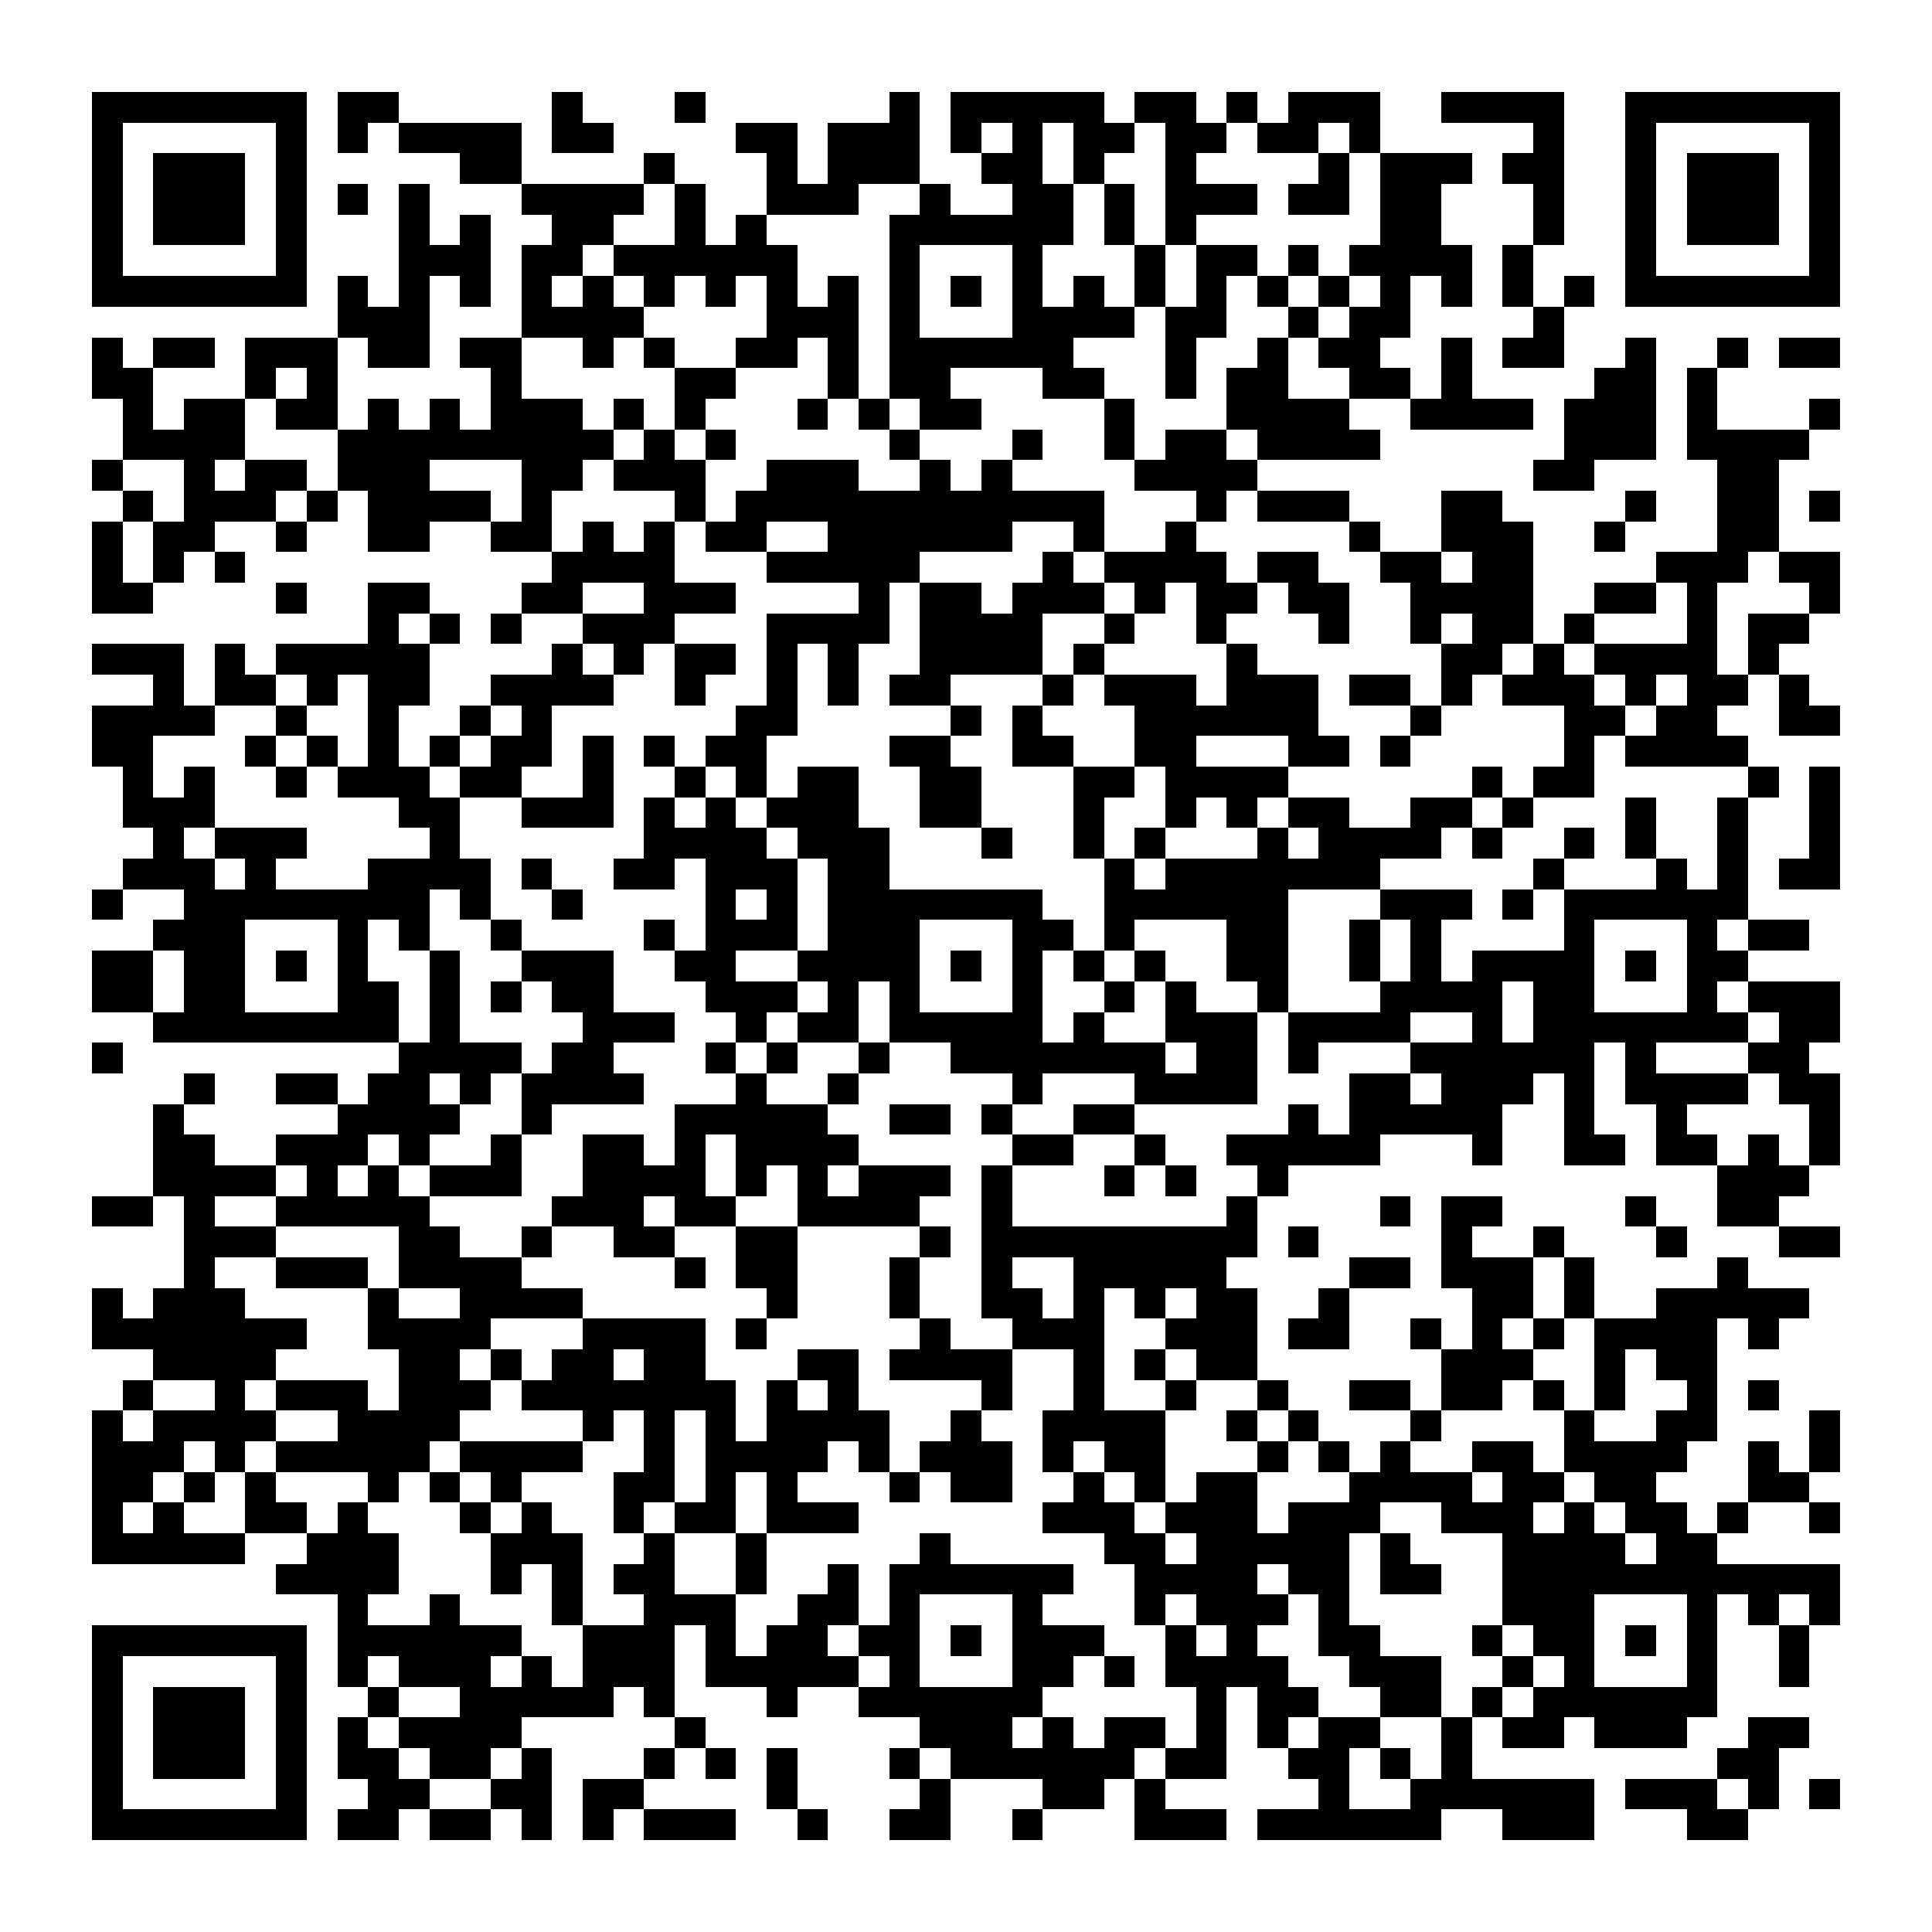 <?xml version="1.0" encoding="UTF-8"?><svg xmlns="http://www.w3.org/2000/svg" width="256" height="256" viewBox="0 0 63 63" shape-rendering="crispEdges"><rect x="0" y="0" width="63" height="63" fill="#ffffff" /><rect x="3" y="3" width="7" height="1" fill="#000000" /><rect x="11" y="3" width="2" height="1" fill="#000000" /><rect x="18" y="3" width="1" height="1" fill="#000000" /><rect x="22" y="3" width="1" height="1" fill="#000000" /><rect x="29" y="3" width="1" height="1" fill="#000000" /><rect x="31" y="3" width="5" height="1" fill="#000000" /><rect x="37" y="3" width="2" height="1" fill="#000000" /><rect x="40" y="3" width="1" height="1" fill="#000000" /><rect x="42" y="3" width="3" height="1" fill="#000000" /><rect x="47" y="3" width="4" height="1" fill="#000000" /><rect x="53" y="3" width="7" height="1" fill="#000000" /><rect x="3" y="4" width="1" height="1" fill="#000000" /><rect x="9" y="4" width="1" height="1" fill="#000000" /><rect x="11" y="4" width="1" height="1" fill="#000000" /><rect x="13" y="4" width="4" height="1" fill="#000000" /><rect x="18" y="4" width="2" height="1" fill="#000000" /><rect x="24" y="4" width="2" height="1" fill="#000000" /><rect x="27" y="4" width="3" height="1" fill="#000000" /><rect x="31" y="4" width="1" height="1" fill="#000000" /><rect x="33" y="4" width="1" height="1" fill="#000000" /><rect x="35" y="4" width="2" height="1" fill="#000000" /><rect x="38" y="4" width="2" height="1" fill="#000000" /><rect x="41" y="4" width="2" height="1" fill="#000000" /><rect x="44" y="4" width="1" height="1" fill="#000000" /><rect x="50" y="4" width="1" height="1" fill="#000000" /><rect x="53" y="4" width="1" height="1" fill="#000000" /><rect x="59" y="4" width="1" height="1" fill="#000000" /><rect x="3" y="5" width="1" height="1" fill="#000000" /><rect x="5" y="5" width="3" height="1" fill="#000000" /><rect x="9" y="5" width="1" height="1" fill="#000000" /><rect x="15" y="5" width="2" height="1" fill="#000000" /><rect x="21" y="5" width="1" height="1" fill="#000000" /><rect x="25" y="5" width="1" height="1" fill="#000000" /><rect x="27" y="5" width="3" height="1" fill="#000000" /><rect x="32" y="5" width="2" height="1" fill="#000000" /><rect x="35" y="5" width="1" height="1" fill="#000000" /><rect x="38" y="5" width="1" height="1" fill="#000000" /><rect x="43" y="5" width="1" height="1" fill="#000000" /><rect x="45" y="5" width="3" height="1" fill="#000000" /><rect x="49" y="5" width="2" height="1" fill="#000000" /><rect x="53" y="5" width="1" height="1" fill="#000000" /><rect x="55" y="5" width="3" height="1" fill="#000000" /><rect x="59" y="5" width="1" height="1" fill="#000000" /><rect x="3" y="6" width="1" height="1" fill="#000000" /><rect x="5" y="6" width="3" height="1" fill="#000000" /><rect x="9" y="6" width="1" height="1" fill="#000000" /><rect x="11" y="6" width="1" height="1" fill="#000000" /><rect x="13" y="6" width="1" height="1" fill="#000000" /><rect x="17" y="6" width="4" height="1" fill="#000000" /><rect x="22" y="6" width="1" height="1" fill="#000000" /><rect x="25" y="6" width="3" height="1" fill="#000000" /><rect x="30" y="6" width="1" height="1" fill="#000000" /><rect x="33" y="6" width="2" height="1" fill="#000000" /><rect x="36" y="6" width="1" height="1" fill="#000000" /><rect x="38" y="6" width="3" height="1" fill="#000000" /><rect x="42" y="6" width="2" height="1" fill="#000000" /><rect x="45" y="6" width="2" height="1" fill="#000000" /><rect x="50" y="6" width="1" height="1" fill="#000000" /><rect x="53" y="6" width="1" height="1" fill="#000000" /><rect x="55" y="6" width="3" height="1" fill="#000000" /><rect x="59" y="6" width="1" height="1" fill="#000000" /><rect x="3" y="7" width="1" height="1" fill="#000000" /><rect x="5" y="7" width="3" height="1" fill="#000000" /><rect x="9" y="7" width="1" height="1" fill="#000000" /><rect x="13" y="7" width="1" height="1" fill="#000000" /><rect x="15" y="7" width="1" height="1" fill="#000000" /><rect x="18" y="7" width="2" height="1" fill="#000000" /><rect x="22" y="7" width="1" height="1" fill="#000000" /><rect x="24" y="7" width="1" height="1" fill="#000000" /><rect x="29" y="7" width="6" height="1" fill="#000000" /><rect x="36" y="7" width="1" height="1" fill="#000000" /><rect x="38" y="7" width="1" height="1" fill="#000000" /><rect x="45" y="7" width="2" height="1" fill="#000000" /><rect x="50" y="7" width="1" height="1" fill="#000000" /><rect x="53" y="7" width="1" height="1" fill="#000000" /><rect x="55" y="7" width="3" height="1" fill="#000000" /><rect x="59" y="7" width="1" height="1" fill="#000000" /><rect x="3" y="8" width="1" height="1" fill="#000000" /><rect x="9" y="8" width="1" height="1" fill="#000000" /><rect x="13" y="8" width="3" height="1" fill="#000000" /><rect x="17" y="8" width="2" height="1" fill="#000000" /><rect x="20" y="8" width="6" height="1" fill="#000000" /><rect x="29" y="8" width="1" height="1" fill="#000000" /><rect x="33" y="8" width="1" height="1" fill="#000000" /><rect x="37" y="8" width="1" height="1" fill="#000000" /><rect x="39" y="8" width="2" height="1" fill="#000000" /><rect x="42" y="8" width="1" height="1" fill="#000000" /><rect x="44" y="8" width="4" height="1" fill="#000000" /><rect x="49" y="8" width="1" height="1" fill="#000000" /><rect x="53" y="8" width="1" height="1" fill="#000000" /><rect x="59" y="8" width="1" height="1" fill="#000000" /><rect x="3" y="9" width="7" height="1" fill="#000000" /><rect x="11" y="9" width="1" height="1" fill="#000000" /><rect x="13" y="9" width="1" height="1" fill="#000000" /><rect x="15" y="9" width="1" height="1" fill="#000000" /><rect x="17" y="9" width="1" height="1" fill="#000000" /><rect x="19" y="9" width="1" height="1" fill="#000000" /><rect x="21" y="9" width="1" height="1" fill="#000000" /><rect x="23" y="9" width="1" height="1" fill="#000000" /><rect x="25" y="9" width="1" height="1" fill="#000000" /><rect x="27" y="9" width="1" height="1" fill="#000000" /><rect x="29" y="9" width="1" height="1" fill="#000000" /><rect x="31" y="9" width="1" height="1" fill="#000000" /><rect x="33" y="9" width="1" height="1" fill="#000000" /><rect x="35" y="9" width="1" height="1" fill="#000000" /><rect x="37" y="9" width="1" height="1" fill="#000000" /><rect x="39" y="9" width="1" height="1" fill="#000000" /><rect x="41" y="9" width="1" height="1" fill="#000000" /><rect x="43" y="9" width="1" height="1" fill="#000000" /><rect x="45" y="9" width="1" height="1" fill="#000000" /><rect x="47" y="9" width="1" height="1" fill="#000000" /><rect x="49" y="9" width="1" height="1" fill="#000000" /><rect x="51" y="9" width="1" height="1" fill="#000000" /><rect x="53" y="9" width="7" height="1" fill="#000000" /><rect x="11" y="10" width="3" height="1" fill="#000000" /><rect x="17" y="10" width="4" height="1" fill="#000000" /><rect x="25" y="10" width="3" height="1" fill="#000000" /><rect x="29" y="10" width="1" height="1" fill="#000000" /><rect x="33" y="10" width="4" height="1" fill="#000000" /><rect x="38" y="10" width="2" height="1" fill="#000000" /><rect x="42" y="10" width="1" height="1" fill="#000000" /><rect x="44" y="10" width="2" height="1" fill="#000000" /><rect x="50" y="10" width="1" height="1" fill="#000000" /><rect x="3" y="11" width="1" height="1" fill="#000000" /><rect x="5" y="11" width="2" height="1" fill="#000000" /><rect x="8" y="11" width="3" height="1" fill="#000000" /><rect x="12" y="11" width="2" height="1" fill="#000000" /><rect x="15" y="11" width="2" height="1" fill="#000000" /><rect x="19" y="11" width="1" height="1" fill="#000000" /><rect x="21" y="11" width="1" height="1" fill="#000000" /><rect x="24" y="11" width="2" height="1" fill="#000000" /><rect x="27" y="11" width="1" height="1" fill="#000000" /><rect x="29" y="11" width="6" height="1" fill="#000000" /><rect x="38" y="11" width="1" height="1" fill="#000000" /><rect x="41" y="11" width="1" height="1" fill="#000000" /><rect x="43" y="11" width="2" height="1" fill="#000000" /><rect x="47" y="11" width="1" height="1" fill="#000000" /><rect x="49" y="11" width="2" height="1" fill="#000000" /><rect x="53" y="11" width="1" height="1" fill="#000000" /><rect x="56" y="11" width="1" height="1" fill="#000000" /><rect x="58" y="11" width="2" height="1" fill="#000000" /><rect x="3" y="12" width="2" height="1" fill="#000000" /><rect x="8" y="12" width="1" height="1" fill="#000000" /><rect x="10" y="12" width="1" height="1" fill="#000000" /><rect x="16" y="12" width="1" height="1" fill="#000000" /><rect x="22" y="12" width="2" height="1" fill="#000000" /><rect x="27" y="12" width="1" height="1" fill="#000000" /><rect x="29" y="12" width="2" height="1" fill="#000000" /><rect x="34" y="12" width="2" height="1" fill="#000000" /><rect x="38" y="12" width="1" height="1" fill="#000000" /><rect x="40" y="12" width="2" height="1" fill="#000000" /><rect x="44" y="12" width="2" height="1" fill="#000000" /><rect x="47" y="12" width="1" height="1" fill="#000000" /><rect x="52" y="12" width="2" height="1" fill="#000000" /><rect x="55" y="12" width="1" height="1" fill="#000000" /><rect x="4" y="13" width="1" height="1" fill="#000000" /><rect x="6" y="13" width="2" height="1" fill="#000000" /><rect x="9" y="13" width="2" height="1" fill="#000000" /><rect x="12" y="13" width="1" height="1" fill="#000000" /><rect x="14" y="13" width="1" height="1" fill="#000000" /><rect x="16" y="13" width="3" height="1" fill="#000000" /><rect x="20" y="13" width="1" height="1" fill="#000000" /><rect x="22" y="13" width="1" height="1" fill="#000000" /><rect x="26" y="13" width="1" height="1" fill="#000000" /><rect x="28" y="13" width="1" height="1" fill="#000000" /><rect x="30" y="13" width="2" height="1" fill="#000000" /><rect x="36" y="13" width="1" height="1" fill="#000000" /><rect x="40" y="13" width="4" height="1" fill="#000000" /><rect x="46" y="13" width="4" height="1" fill="#000000" /><rect x="51" y="13" width="3" height="1" fill="#000000" /><rect x="55" y="13" width="1" height="1" fill="#000000" /><rect x="59" y="13" width="1" height="1" fill="#000000" /><rect x="4" y="14" width="4" height="1" fill="#000000" /><rect x="11" y="14" width="9" height="1" fill="#000000" /><rect x="21" y="14" width="1" height="1" fill="#000000" /><rect x="23" y="14" width="1" height="1" fill="#000000" /><rect x="29" y="14" width="1" height="1" fill="#000000" /><rect x="33" y="14" width="1" height="1" fill="#000000" /><rect x="36" y="14" width="1" height="1" fill="#000000" /><rect x="38" y="14" width="2" height="1" fill="#000000" /><rect x="41" y="14" width="4" height="1" fill="#000000" /><rect x="51" y="14" width="3" height="1" fill="#000000" /><rect x="55" y="14" width="4" height="1" fill="#000000" /><rect x="3" y="15" width="1" height="1" fill="#000000" /><rect x="6" y="15" width="1" height="1" fill="#000000" /><rect x="8" y="15" width="2" height="1" fill="#000000" /><rect x="11" y="15" width="3" height="1" fill="#000000" /><rect x="17" y="15" width="2" height="1" fill="#000000" /><rect x="20" y="15" width="3" height="1" fill="#000000" /><rect x="25" y="15" width="3" height="1" fill="#000000" /><rect x="30" y="15" width="1" height="1" fill="#000000" /><rect x="32" y="15" width="1" height="1" fill="#000000" /><rect x="37" y="15" width="4" height="1" fill="#000000" /><rect x="50" y="15" width="2" height="1" fill="#000000" /><rect x="56" y="15" width="2" height="1" fill="#000000" /><rect x="4" y="16" width="1" height="1" fill="#000000" /><rect x="6" y="16" width="3" height="1" fill="#000000" /><rect x="10" y="16" width="1" height="1" fill="#000000" /><rect x="12" y="16" width="4" height="1" fill="#000000" /><rect x="17" y="16" width="1" height="1" fill="#000000" /><rect x="22" y="16" width="1" height="1" fill="#000000" /><rect x="24" y="16" width="12" height="1" fill="#000000" /><rect x="39" y="16" width="1" height="1" fill="#000000" /><rect x="41" y="16" width="3" height="1" fill="#000000" /><rect x="47" y="16" width="2" height="1" fill="#000000" /><rect x="53" y="16" width="1" height="1" fill="#000000" /><rect x="56" y="16" width="2" height="1" fill="#000000" /><rect x="59" y="16" width="1" height="1" fill="#000000" /><rect x="3" y="17" width="1" height="1" fill="#000000" /><rect x="5" y="17" width="2" height="1" fill="#000000" /><rect x="9" y="17" width="1" height="1" fill="#000000" /><rect x="12" y="17" width="2" height="1" fill="#000000" /><rect x="16" y="17" width="2" height="1" fill="#000000" /><rect x="19" y="17" width="1" height="1" fill="#000000" /><rect x="21" y="17" width="1" height="1" fill="#000000" /><rect x="23" y="17" width="2" height="1" fill="#000000" /><rect x="27" y="17" width="6" height="1" fill="#000000" /><rect x="35" y="17" width="1" height="1" fill="#000000" /><rect x="38" y="17" width="1" height="1" fill="#000000" /><rect x="44" y="17" width="1" height="1" fill="#000000" /><rect x="47" y="17" width="3" height="1" fill="#000000" /><rect x="52" y="17" width="1" height="1" fill="#000000" /><rect x="56" y="17" width="2" height="1" fill="#000000" /><rect x="3" y="18" width="1" height="1" fill="#000000" /><rect x="5" y="18" width="1" height="1" fill="#000000" /><rect x="7" y="18" width="1" height="1" fill="#000000" /><rect x="18" y="18" width="4" height="1" fill="#000000" /><rect x="25" y="18" width="5" height="1" fill="#000000" /><rect x="34" y="18" width="1" height="1" fill="#000000" /><rect x="36" y="18" width="4" height="1" fill="#000000" /><rect x="41" y="18" width="2" height="1" fill="#000000" /><rect x="45" y="18" width="2" height="1" fill="#000000" /><rect x="48" y="18" width="2" height="1" fill="#000000" /><rect x="54" y="18" width="3" height="1" fill="#000000" /><rect x="58" y="18" width="2" height="1" fill="#000000" /><rect x="3" y="19" width="2" height="1" fill="#000000" /><rect x="9" y="19" width="1" height="1" fill="#000000" /><rect x="12" y="19" width="2" height="1" fill="#000000" /><rect x="17" y="19" width="2" height="1" fill="#000000" /><rect x="21" y="19" width="3" height="1" fill="#000000" /><rect x="28" y="19" width="1" height="1" fill="#000000" /><rect x="30" y="19" width="2" height="1" fill="#000000" /><rect x="33" y="19" width="3" height="1" fill="#000000" /><rect x="37" y="19" width="1" height="1" fill="#000000" /><rect x="39" y="19" width="2" height="1" fill="#000000" /><rect x="42" y="19" width="2" height="1" fill="#000000" /><rect x="46" y="19" width="4" height="1" fill="#000000" /><rect x="52" y="19" width="2" height="1" fill="#000000" /><rect x="55" y="19" width="1" height="1" fill="#000000" /><rect x="59" y="19" width="1" height="1" fill="#000000" /><rect x="12" y="20" width="1" height="1" fill="#000000" /><rect x="14" y="20" width="1" height="1" fill="#000000" /><rect x="16" y="20" width="1" height="1" fill="#000000" /><rect x="19" y="20" width="3" height="1" fill="#000000" /><rect x="25" y="20" width="4" height="1" fill="#000000" /><rect x="30" y="20" width="4" height="1" fill="#000000" /><rect x="36" y="20" width="1" height="1" fill="#000000" /><rect x="39" y="20" width="1" height="1" fill="#000000" /><rect x="43" y="20" width="1" height="1" fill="#000000" /><rect x="46" y="20" width="1" height="1" fill="#000000" /><rect x="48" y="20" width="2" height="1" fill="#000000" /><rect x="51" y="20" width="1" height="1" fill="#000000" /><rect x="55" y="20" width="1" height="1" fill="#000000" /><rect x="57" y="20" width="2" height="1" fill="#000000" /><rect x="3" y="21" width="3" height="1" fill="#000000" /><rect x="7" y="21" width="1" height="1" fill="#000000" /><rect x="9" y="21" width="5" height="1" fill="#000000" /><rect x="18" y="21" width="1" height="1" fill="#000000" /><rect x="20" y="21" width="1" height="1" fill="#000000" /><rect x="22" y="21" width="2" height="1" fill="#000000" /><rect x="25" y="21" width="1" height="1" fill="#000000" /><rect x="27" y="21" width="1" height="1" fill="#000000" /><rect x="30" y="21" width="4" height="1" fill="#000000" /><rect x="35" y="21" width="1" height="1" fill="#000000" /><rect x="40" y="21" width="1" height="1" fill="#000000" /><rect x="47" y="21" width="2" height="1" fill="#000000" /><rect x="50" y="21" width="1" height="1" fill="#000000" /><rect x="52" y="21" width="4" height="1" fill="#000000" /><rect x="57" y="21" width="1" height="1" fill="#000000" /><rect x="5" y="22" width="1" height="1" fill="#000000" /><rect x="7" y="22" width="2" height="1" fill="#000000" /><rect x="10" y="22" width="1" height="1" fill="#000000" /><rect x="12" y="22" width="2" height="1" fill="#000000" /><rect x="16" y="22" width="4" height="1" fill="#000000" /><rect x="22" y="22" width="1" height="1" fill="#000000" /><rect x="25" y="22" width="1" height="1" fill="#000000" /><rect x="27" y="22" width="1" height="1" fill="#000000" /><rect x="29" y="22" width="2" height="1" fill="#000000" /><rect x="34" y="22" width="1" height="1" fill="#000000" /><rect x="36" y="22" width="3" height="1" fill="#000000" /><rect x="40" y="22" width="3" height="1" fill="#000000" /><rect x="44" y="22" width="2" height="1" fill="#000000" /><rect x="47" y="22" width="1" height="1" fill="#000000" /><rect x="49" y="22" width="3" height="1" fill="#000000" /><rect x="53" y="22" width="1" height="1" fill="#000000" /><rect x="55" y="22" width="2" height="1" fill="#000000" /><rect x="58" y="22" width="1" height="1" fill="#000000" /><rect x="3" y="23" width="4" height="1" fill="#000000" /><rect x="9" y="23" width="1" height="1" fill="#000000" /><rect x="12" y="23" width="1" height="1" fill="#000000" /><rect x="15" y="23" width="1" height="1" fill="#000000" /><rect x="17" y="23" width="1" height="1" fill="#000000" /><rect x="24" y="23" width="2" height="1" fill="#000000" /><rect x="31" y="23" width="1" height="1" fill="#000000" /><rect x="33" y="23" width="1" height="1" fill="#000000" /><rect x="37" y="23" width="6" height="1" fill="#000000" /><rect x="46" y="23" width="1" height="1" fill="#000000" /><rect x="51" y="23" width="2" height="1" fill="#000000" /><rect x="54" y="23" width="2" height="1" fill="#000000" /><rect x="58" y="23" width="2" height="1" fill="#000000" /><rect x="3" y="24" width="2" height="1" fill="#000000" /><rect x="8" y="24" width="1" height="1" fill="#000000" /><rect x="10" y="24" width="1" height="1" fill="#000000" /><rect x="12" y="24" width="1" height="1" fill="#000000" /><rect x="14" y="24" width="1" height="1" fill="#000000" /><rect x="16" y="24" width="2" height="1" fill="#000000" /><rect x="19" y="24" width="1" height="1" fill="#000000" /><rect x="21" y="24" width="1" height="1" fill="#000000" /><rect x="23" y="24" width="2" height="1" fill="#000000" /><rect x="29" y="24" width="2" height="1" fill="#000000" /><rect x="33" y="24" width="2" height="1" fill="#000000" /><rect x="37" y="24" width="2" height="1" fill="#000000" /><rect x="42" y="24" width="2" height="1" fill="#000000" /><rect x="45" y="24" width="1" height="1" fill="#000000" /><rect x="51" y="24" width="1" height="1" fill="#000000" /><rect x="53" y="24" width="4" height="1" fill="#000000" /><rect x="4" y="25" width="1" height="1" fill="#000000" /><rect x="6" y="25" width="1" height="1" fill="#000000" /><rect x="9" y="25" width="1" height="1" fill="#000000" /><rect x="11" y="25" width="3" height="1" fill="#000000" /><rect x="15" y="25" width="2" height="1" fill="#000000" /><rect x="19" y="25" width="1" height="1" fill="#000000" /><rect x="22" y="25" width="1" height="1" fill="#000000" /><rect x="24" y="25" width="1" height="1" fill="#000000" /><rect x="26" y="25" width="2" height="1" fill="#000000" /><rect x="30" y="25" width="2" height="1" fill="#000000" /><rect x="35" y="25" width="2" height="1" fill="#000000" /><rect x="38" y="25" width="4" height="1" fill="#000000" /><rect x="48" y="25" width="1" height="1" fill="#000000" /><rect x="50" y="25" width="2" height="1" fill="#000000" /><rect x="57" y="25" width="1" height="1" fill="#000000" /><rect x="59" y="25" width="1" height="1" fill="#000000" /><rect x="4" y="26" width="3" height="1" fill="#000000" /><rect x="13" y="26" width="2" height="1" fill="#000000" /><rect x="17" y="26" width="3" height="1" fill="#000000" /><rect x="21" y="26" width="1" height="1" fill="#000000" /><rect x="23" y="26" width="1" height="1" fill="#000000" /><rect x="25" y="26" width="3" height="1" fill="#000000" /><rect x="30" y="26" width="2" height="1" fill="#000000" /><rect x="35" y="26" width="1" height="1" fill="#000000" /><rect x="38" y="26" width="1" height="1" fill="#000000" /><rect x="40" y="26" width="1" height="1" fill="#000000" /><rect x="42" y="26" width="2" height="1" fill="#000000" /><rect x="46" y="26" width="2" height="1" fill="#000000" /><rect x="49" y="26" width="1" height="1" fill="#000000" /><rect x="53" y="26" width="1" height="1" fill="#000000" /><rect x="56" y="26" width="1" height="1" fill="#000000" /><rect x="59" y="26" width="1" height="1" fill="#000000" /><rect x="5" y="27" width="1" height="1" fill="#000000" /><rect x="7" y="27" width="3" height="1" fill="#000000" /><rect x="14" y="27" width="1" height="1" fill="#000000" /><rect x="21" y="27" width="4" height="1" fill="#000000" /><rect x="26" y="27" width="3" height="1" fill="#000000" /><rect x="32" y="27" width="1" height="1" fill="#000000" /><rect x="35" y="27" width="1" height="1" fill="#000000" /><rect x="37" y="27" width="1" height="1" fill="#000000" /><rect x="41" y="27" width="1" height="1" fill="#000000" /><rect x="43" y="27" width="4" height="1" fill="#000000" /><rect x="48" y="27" width="1" height="1" fill="#000000" /><rect x="51" y="27" width="1" height="1" fill="#000000" /><rect x="53" y="27" width="1" height="1" fill="#000000" /><rect x="56" y="27" width="1" height="1" fill="#000000" /><rect x="59" y="27" width="1" height="1" fill="#000000" /><rect x="4" y="28" width="3" height="1" fill="#000000" /><rect x="8" y="28" width="1" height="1" fill="#000000" /><rect x="12" y="28" width="4" height="1" fill="#000000" /><rect x="17" y="28" width="1" height="1" fill="#000000" /><rect x="20" y="28" width="2" height="1" fill="#000000" /><rect x="23" y="28" width="3" height="1" fill="#000000" /><rect x="27" y="28" width="2" height="1" fill="#000000" /><rect x="36" y="28" width="1" height="1" fill="#000000" /><rect x="38" y="28" width="7" height="1" fill="#000000" /><rect x="50" y="28" width="1" height="1" fill="#000000" /><rect x="54" y="28" width="1" height="1" fill="#000000" /><rect x="56" y="28" width="1" height="1" fill="#000000" /><rect x="58" y="28" width="2" height="1" fill="#000000" /><rect x="3" y="29" width="1" height="1" fill="#000000" /><rect x="6" y="29" width="8" height="1" fill="#000000" /><rect x="15" y="29" width="1" height="1" fill="#000000" /><rect x="18" y="29" width="1" height="1" fill="#000000" /><rect x="23" y="29" width="1" height="1" fill="#000000" /><rect x="25" y="29" width="1" height="1" fill="#000000" /><rect x="27" y="29" width="7" height="1" fill="#000000" /><rect x="36" y="29" width="6" height="1" fill="#000000" /><rect x="45" y="29" width="3" height="1" fill="#000000" /><rect x="49" y="29" width="1" height="1" fill="#000000" /><rect x="51" y="29" width="6" height="1" fill="#000000" /><rect x="5" y="30" width="3" height="1" fill="#000000" /><rect x="11" y="30" width="1" height="1" fill="#000000" /><rect x="13" y="30" width="1" height="1" fill="#000000" /><rect x="16" y="30" width="1" height="1" fill="#000000" /><rect x="21" y="30" width="1" height="1" fill="#000000" /><rect x="23" y="30" width="3" height="1" fill="#000000" /><rect x="27" y="30" width="3" height="1" fill="#000000" /><rect x="33" y="30" width="2" height="1" fill="#000000" /><rect x="36" y="30" width="1" height="1" fill="#000000" /><rect x="40" y="30" width="2" height="1" fill="#000000" /><rect x="44" y="30" width="1" height="1" fill="#000000" /><rect x="46" y="30" width="1" height="1" fill="#000000" /><rect x="51" y="30" width="1" height="1" fill="#000000" /><rect x="55" y="30" width="1" height="1" fill="#000000" /><rect x="57" y="30" width="2" height="1" fill="#000000" /><rect x="3" y="31" width="2" height="1" fill="#000000" /><rect x="6" y="31" width="2" height="1" fill="#000000" /><rect x="9" y="31" width="1" height="1" fill="#000000" /><rect x="11" y="31" width="1" height="1" fill="#000000" /><rect x="14" y="31" width="1" height="1" fill="#000000" /><rect x="17" y="31" width="3" height="1" fill="#000000" /><rect x="22" y="31" width="2" height="1" fill="#000000" /><rect x="26" y="31" width="4" height="1" fill="#000000" /><rect x="31" y="31" width="1" height="1" fill="#000000" /><rect x="33" y="31" width="1" height="1" fill="#000000" /><rect x="35" y="31" width="1" height="1" fill="#000000" /><rect x="37" y="31" width="1" height="1" fill="#000000" /><rect x="40" y="31" width="2" height="1" fill="#000000" /><rect x="44" y="31" width="1" height="1" fill="#000000" /><rect x="46" y="31" width="1" height="1" fill="#000000" /><rect x="48" y="31" width="4" height="1" fill="#000000" /><rect x="53" y="31" width="1" height="1" fill="#000000" /><rect x="55" y="31" width="2" height="1" fill="#000000" /><rect x="3" y="32" width="2" height="1" fill="#000000" /><rect x="6" y="32" width="2" height="1" fill="#000000" /><rect x="11" y="32" width="2" height="1" fill="#000000" /><rect x="14" y="32" width="1" height="1" fill="#000000" /><rect x="16" y="32" width="1" height="1" fill="#000000" /><rect x="18" y="32" width="2" height="1" fill="#000000" /><rect x="23" y="32" width="3" height="1" fill="#000000" /><rect x="27" y="32" width="1" height="1" fill="#000000" /><rect x="29" y="32" width="1" height="1" fill="#000000" /><rect x="33" y="32" width="1" height="1" fill="#000000" /><rect x="36" y="32" width="1" height="1" fill="#000000" /><rect x="38" y="32" width="1" height="1" fill="#000000" /><rect x="41" y="32" width="1" height="1" fill="#000000" /><rect x="45" y="32" width="4" height="1" fill="#000000" /><rect x="50" y="32" width="2" height="1" fill="#000000" /><rect x="55" y="32" width="1" height="1" fill="#000000" /><rect x="57" y="32" width="3" height="1" fill="#000000" /><rect x="5" y="33" width="8" height="1" fill="#000000" /><rect x="14" y="33" width="1" height="1" fill="#000000" /><rect x="19" y="33" width="3" height="1" fill="#000000" /><rect x="24" y="33" width="1" height="1" fill="#000000" /><rect x="26" y="33" width="2" height="1" fill="#000000" /><rect x="29" y="33" width="5" height="1" fill="#000000" /><rect x="35" y="33" width="1" height="1" fill="#000000" /><rect x="38" y="33" width="3" height="1" fill="#000000" /><rect x="42" y="33" width="4" height="1" fill="#000000" /><rect x="48" y="33" width="1" height="1" fill="#000000" /><rect x="50" y="33" width="7" height="1" fill="#000000" /><rect x="58" y="33" width="2" height="1" fill="#000000" /><rect x="3" y="34" width="1" height="1" fill="#000000" /><rect x="13" y="34" width="4" height="1" fill="#000000" /><rect x="18" y="34" width="2" height="1" fill="#000000" /><rect x="23" y="34" width="1" height="1" fill="#000000" /><rect x="25" y="34" width="1" height="1" fill="#000000" /><rect x="28" y="34" width="1" height="1" fill="#000000" /><rect x="31" y="34" width="7" height="1" fill="#000000" /><rect x="39" y="34" width="2" height="1" fill="#000000" /><rect x="42" y="34" width="1" height="1" fill="#000000" /><rect x="46" y="34" width="6" height="1" fill="#000000" /><rect x="53" y="34" width="1" height="1" fill="#000000" /><rect x="57" y="34" width="2" height="1" fill="#000000" /><rect x="6" y="35" width="1" height="1" fill="#000000" /><rect x="9" y="35" width="2" height="1" fill="#000000" /><rect x="12" y="35" width="2" height="1" fill="#000000" /><rect x="15" y="35" width="1" height="1" fill="#000000" /><rect x="17" y="35" width="4" height="1" fill="#000000" /><rect x="24" y="35" width="1" height="1" fill="#000000" /><rect x="27" y="35" width="1" height="1" fill="#000000" /><rect x="33" y="35" width="1" height="1" fill="#000000" /><rect x="37" y="35" width="4" height="1" fill="#000000" /><rect x="44" y="35" width="2" height="1" fill="#000000" /><rect x="47" y="35" width="3" height="1" fill="#000000" /><rect x="51" y="35" width="1" height="1" fill="#000000" /><rect x="53" y="35" width="4" height="1" fill="#000000" /><rect x="58" y="35" width="2" height="1" fill="#000000" /><rect x="5" y="36" width="1" height="1" fill="#000000" /><rect x="11" y="36" width="4" height="1" fill="#000000" /><rect x="17" y="36" width="1" height="1" fill="#000000" /><rect x="22" y="36" width="5" height="1" fill="#000000" /><rect x="29" y="36" width="2" height="1" fill="#000000" /><rect x="32" y="36" width="1" height="1" fill="#000000" /><rect x="35" y="36" width="2" height="1" fill="#000000" /><rect x="42" y="36" width="1" height="1" fill="#000000" /><rect x="44" y="36" width="5" height="1" fill="#000000" /><rect x="51" y="36" width="1" height="1" fill="#000000" /><rect x="54" y="36" width="1" height="1" fill="#000000" /><rect x="59" y="36" width="1" height="1" fill="#000000" /><rect x="5" y="37" width="2" height="1" fill="#000000" /><rect x="9" y="37" width="3" height="1" fill="#000000" /><rect x="13" y="37" width="1" height="1" fill="#000000" /><rect x="16" y="37" width="1" height="1" fill="#000000" /><rect x="19" y="37" width="2" height="1" fill="#000000" /><rect x="22" y="37" width="1" height="1" fill="#000000" /><rect x="24" y="37" width="4" height="1" fill="#000000" /><rect x="33" y="37" width="2" height="1" fill="#000000" /><rect x="37" y="37" width="1" height="1" fill="#000000" /><rect x="40" y="37" width="5" height="1" fill="#000000" /><rect x="48" y="37" width="1" height="1" fill="#000000" /><rect x="51" y="37" width="2" height="1" fill="#000000" /><rect x="54" y="37" width="2" height="1" fill="#000000" /><rect x="57" y="37" width="1" height="1" fill="#000000" /><rect x="59" y="37" width="1" height="1" fill="#000000" /><rect x="5" y="38" width="4" height="1" fill="#000000" /><rect x="10" y="38" width="1" height="1" fill="#000000" /><rect x="12" y="38" width="1" height="1" fill="#000000" /><rect x="14" y="38" width="3" height="1" fill="#000000" /><rect x="19" y="38" width="4" height="1" fill="#000000" /><rect x="24" y="38" width="1" height="1" fill="#000000" /><rect x="26" y="38" width="1" height="1" fill="#000000" /><rect x="28" y="38" width="3" height="1" fill="#000000" /><rect x="32" y="38" width="1" height="1" fill="#000000" /><rect x="36" y="38" width="1" height="1" fill="#000000" /><rect x="38" y="38" width="1" height="1" fill="#000000" /><rect x="41" y="38" width="1" height="1" fill="#000000" /><rect x="56" y="38" width="3" height="1" fill="#000000" /><rect x="3" y="39" width="2" height="1" fill="#000000" /><rect x="6" y="39" width="1" height="1" fill="#000000" /><rect x="9" y="39" width="5" height="1" fill="#000000" /><rect x="18" y="39" width="3" height="1" fill="#000000" /><rect x="22" y="39" width="2" height="1" fill="#000000" /><rect x="26" y="39" width="4" height="1" fill="#000000" /><rect x="32" y="39" width="1" height="1" fill="#000000" /><rect x="40" y="39" width="1" height="1" fill="#000000" /><rect x="45" y="39" width="1" height="1" fill="#000000" /><rect x="47" y="39" width="2" height="1" fill="#000000" /><rect x="53" y="39" width="1" height="1" fill="#000000" /><rect x="56" y="39" width="2" height="1" fill="#000000" /><rect x="6" y="40" width="3" height="1" fill="#000000" /><rect x="13" y="40" width="2" height="1" fill="#000000" /><rect x="17" y="40" width="1" height="1" fill="#000000" /><rect x="20" y="40" width="2" height="1" fill="#000000" /><rect x="24" y="40" width="2" height="1" fill="#000000" /><rect x="30" y="40" width="1" height="1" fill="#000000" /><rect x="32" y="40" width="9" height="1" fill="#000000" /><rect x="42" y="40" width="1" height="1" fill="#000000" /><rect x="47" y="40" width="1" height="1" fill="#000000" /><rect x="50" y="40" width="1" height="1" fill="#000000" /><rect x="54" y="40" width="1" height="1" fill="#000000" /><rect x="58" y="40" width="2" height="1" fill="#000000" /><rect x="6" y="41" width="1" height="1" fill="#000000" /><rect x="9" y="41" width="3" height="1" fill="#000000" /><rect x="13" y="41" width="4" height="1" fill="#000000" /><rect x="22" y="41" width="1" height="1" fill="#000000" /><rect x="24" y="41" width="2" height="1" fill="#000000" /><rect x="29" y="41" width="1" height="1" fill="#000000" /><rect x="32" y="41" width="1" height="1" fill="#000000" /><rect x="35" y="41" width="5" height="1" fill="#000000" /><rect x="44" y="41" width="2" height="1" fill="#000000" /><rect x="47" y="41" width="3" height="1" fill="#000000" /><rect x="51" y="41" width="1" height="1" fill="#000000" /><rect x="56" y="41" width="1" height="1" fill="#000000" /><rect x="3" y="42" width="1" height="1" fill="#000000" /><rect x="5" y="42" width="3" height="1" fill="#000000" /><rect x="12" y="42" width="1" height="1" fill="#000000" /><rect x="15" y="42" width="4" height="1" fill="#000000" /><rect x="25" y="42" width="1" height="1" fill="#000000" /><rect x="29" y="42" width="1" height="1" fill="#000000" /><rect x="32" y="42" width="2" height="1" fill="#000000" /><rect x="35" y="42" width="1" height="1" fill="#000000" /><rect x="37" y="42" width="1" height="1" fill="#000000" /><rect x="39" y="42" width="2" height="1" fill="#000000" /><rect x="43" y="42" width="1" height="1" fill="#000000" /><rect x="48" y="42" width="2" height="1" fill="#000000" /><rect x="51" y="42" width="1" height="1" fill="#000000" /><rect x="54" y="42" width="5" height="1" fill="#000000" /><rect x="3" y="43" width="7" height="1" fill="#000000" /><rect x="12" y="43" width="4" height="1" fill="#000000" /><rect x="19" y="43" width="4" height="1" fill="#000000" /><rect x="24" y="43" width="1" height="1" fill="#000000" /><rect x="30" y="43" width="1" height="1" fill="#000000" /><rect x="33" y="43" width="3" height="1" fill="#000000" /><rect x="38" y="43" width="3" height="1" fill="#000000" /><rect x="42" y="43" width="2" height="1" fill="#000000" /><rect x="46" y="43" width="1" height="1" fill="#000000" /><rect x="48" y="43" width="1" height="1" fill="#000000" /><rect x="50" y="43" width="1" height="1" fill="#000000" /><rect x="52" y="43" width="4" height="1" fill="#000000" /><rect x="57" y="43" width="1" height="1" fill="#000000" /><rect x="5" y="44" width="4" height="1" fill="#000000" /><rect x="13" y="44" width="2" height="1" fill="#000000" /><rect x="16" y="44" width="1" height="1" fill="#000000" /><rect x="18" y="44" width="2" height="1" fill="#000000" /><rect x="21" y="44" width="2" height="1" fill="#000000" /><rect x="26" y="44" width="2" height="1" fill="#000000" /><rect x="29" y="44" width="4" height="1" fill="#000000" /><rect x="35" y="44" width="1" height="1" fill="#000000" /><rect x="37" y="44" width="1" height="1" fill="#000000" /><rect x="39" y="44" width="2" height="1" fill="#000000" /><rect x="47" y="44" width="3" height="1" fill="#000000" /><rect x="52" y="44" width="1" height="1" fill="#000000" /><rect x="54" y="44" width="2" height="1" fill="#000000" /><rect x="4" y="45" width="1" height="1" fill="#000000" /><rect x="7" y="45" width="1" height="1" fill="#000000" /><rect x="9" y="45" width="3" height="1" fill="#000000" /><rect x="13" y="45" width="3" height="1" fill="#000000" /><rect x="17" y="45" width="7" height="1" fill="#000000" /><rect x="25" y="45" width="1" height="1" fill="#000000" /><rect x="27" y="45" width="1" height="1" fill="#000000" /><rect x="32" y="45" width="1" height="1" fill="#000000" /><rect x="35" y="45" width="1" height="1" fill="#000000" /><rect x="38" y="45" width="1" height="1" fill="#000000" /><rect x="41" y="45" width="1" height="1" fill="#000000" /><rect x="44" y="45" width="2" height="1" fill="#000000" /><rect x="47" y="45" width="2" height="1" fill="#000000" /><rect x="50" y="45" width="1" height="1" fill="#000000" /><rect x="52" y="45" width="1" height="1" fill="#000000" /><rect x="55" y="45" width="1" height="1" fill="#000000" /><rect x="57" y="45" width="1" height="1" fill="#000000" /><rect x="3" y="46" width="1" height="1" fill="#000000" /><rect x="5" y="46" width="4" height="1" fill="#000000" /><rect x="11" y="46" width="4" height="1" fill="#000000" /><rect x="19" y="46" width="1" height="1" fill="#000000" /><rect x="21" y="46" width="1" height="1" fill="#000000" /><rect x="23" y="46" width="1" height="1" fill="#000000" /><rect x="25" y="46" width="4" height="1" fill="#000000" /><rect x="31" y="46" width="1" height="1" fill="#000000" /><rect x="34" y="46" width="4" height="1" fill="#000000" /><rect x="40" y="46" width="1" height="1" fill="#000000" /><rect x="42" y="46" width="1" height="1" fill="#000000" /><rect x="46" y="46" width="1" height="1" fill="#000000" /><rect x="51" y="46" width="1" height="1" fill="#000000" /><rect x="54" y="46" width="2" height="1" fill="#000000" /><rect x="59" y="46" width="1" height="1" fill="#000000" /><rect x="3" y="47" width="3" height="1" fill="#000000" /><rect x="7" y="47" width="1" height="1" fill="#000000" /><rect x="9" y="47" width="5" height="1" fill="#000000" /><rect x="15" y="47" width="4" height="1" fill="#000000" /><rect x="21" y="47" width="1" height="1" fill="#000000" /><rect x="23" y="47" width="4" height="1" fill="#000000" /><rect x="28" y="47" width="1" height="1" fill="#000000" /><rect x="30" y="47" width="3" height="1" fill="#000000" /><rect x="34" y="47" width="1" height="1" fill="#000000" /><rect x="36" y="47" width="2" height="1" fill="#000000" /><rect x="41" y="47" width="1" height="1" fill="#000000" /><rect x="43" y="47" width="1" height="1" fill="#000000" /><rect x="45" y="47" width="1" height="1" fill="#000000" /><rect x="48" y="47" width="2" height="1" fill="#000000" /><rect x="51" y="47" width="4" height="1" fill="#000000" /><rect x="57" y="47" width="1" height="1" fill="#000000" /><rect x="59" y="47" width="1" height="1" fill="#000000" /><rect x="3" y="48" width="2" height="1" fill="#000000" /><rect x="6" y="48" width="1" height="1" fill="#000000" /><rect x="8" y="48" width="1" height="1" fill="#000000" /><rect x="12" y="48" width="1" height="1" fill="#000000" /><rect x="14" y="48" width="1" height="1" fill="#000000" /><rect x="16" y="48" width="1" height="1" fill="#000000" /><rect x="20" y="48" width="2" height="1" fill="#000000" /><rect x="23" y="48" width="1" height="1" fill="#000000" /><rect x="25" y="48" width="1" height="1" fill="#000000" /><rect x="29" y="48" width="1" height="1" fill="#000000" /><rect x="31" y="48" width="2" height="1" fill="#000000" /><rect x="35" y="48" width="1" height="1" fill="#000000" /><rect x="37" y="48" width="1" height="1" fill="#000000" /><rect x="39" y="48" width="2" height="1" fill="#000000" /><rect x="44" y="48" width="4" height="1" fill="#000000" /><rect x="49" y="48" width="2" height="1" fill="#000000" /><rect x="52" y="48" width="2" height="1" fill="#000000" /><rect x="57" y="48" width="2" height="1" fill="#000000" /><rect x="3" y="49" width="1" height="1" fill="#000000" /><rect x="5" y="49" width="1" height="1" fill="#000000" /><rect x="8" y="49" width="2" height="1" fill="#000000" /><rect x="11" y="49" width="1" height="1" fill="#000000" /><rect x="15" y="49" width="1" height="1" fill="#000000" /><rect x="17" y="49" width="1" height="1" fill="#000000" /><rect x="20" y="49" width="1" height="1" fill="#000000" /><rect x="22" y="49" width="2" height="1" fill="#000000" /><rect x="25" y="49" width="3" height="1" fill="#000000" /><rect x="34" y="49" width="3" height="1" fill="#000000" /><rect x="38" y="49" width="3" height="1" fill="#000000" /><rect x="42" y="49" width="3" height="1" fill="#000000" /><rect x="47" y="49" width="3" height="1" fill="#000000" /><rect x="51" y="49" width="1" height="1" fill="#000000" /><rect x="53" y="49" width="2" height="1" fill="#000000" /><rect x="56" y="49" width="1" height="1" fill="#000000" /><rect x="59" y="49" width="1" height="1" fill="#000000" /><rect x="3" y="50" width="5" height="1" fill="#000000" /><rect x="10" y="50" width="3" height="1" fill="#000000" /><rect x="16" y="50" width="3" height="1" fill="#000000" /><rect x="21" y="50" width="1" height="1" fill="#000000" /><rect x="24" y="50" width="1" height="1" fill="#000000" /><rect x="30" y="50" width="1" height="1" fill="#000000" /><rect x="36" y="50" width="2" height="1" fill="#000000" /><rect x="39" y="50" width="5" height="1" fill="#000000" /><rect x="45" y="50" width="1" height="1" fill="#000000" /><rect x="49" y="50" width="4" height="1" fill="#000000" /><rect x="54" y="50" width="2" height="1" fill="#000000" /><rect x="9" y="51" width="4" height="1" fill="#000000" /><rect x="16" y="51" width="1" height="1" fill="#000000" /><rect x="18" y="51" width="1" height="1" fill="#000000" /><rect x="20" y="51" width="2" height="1" fill="#000000" /><rect x="24" y="51" width="1" height="1" fill="#000000" /><rect x="27" y="51" width="1" height="1" fill="#000000" /><rect x="29" y="51" width="6" height="1" fill="#000000" /><rect x="37" y="51" width="4" height="1" fill="#000000" /><rect x="42" y="51" width="2" height="1" fill="#000000" /><rect x="45" y="51" width="2" height="1" fill="#000000" /><rect x="49" y="51" width="11" height="1" fill="#000000" /><rect x="11" y="52" width="1" height="1" fill="#000000" /><rect x="14" y="52" width="1" height="1" fill="#000000" /><rect x="18" y="52" width="1" height="1" fill="#000000" /><rect x="21" y="52" width="3" height="1" fill="#000000" /><rect x="26" y="52" width="2" height="1" fill="#000000" /><rect x="29" y="52" width="1" height="1" fill="#000000" /><rect x="33" y="52" width="1" height="1" fill="#000000" /><rect x="37" y="52" width="1" height="1" fill="#000000" /><rect x="39" y="52" width="3" height="1" fill="#000000" /><rect x="43" y="52" width="1" height="1" fill="#000000" /><rect x="49" y="52" width="3" height="1" fill="#000000" /><rect x="55" y="52" width="1" height="1" fill="#000000" /><rect x="57" y="52" width="1" height="1" fill="#000000" /><rect x="59" y="52" width="1" height="1" fill="#000000" /><rect x="3" y="53" width="7" height="1" fill="#000000" /><rect x="11" y="53" width="6" height="1" fill="#000000" /><rect x="19" y="53" width="3" height="1" fill="#000000" /><rect x="23" y="53" width="1" height="1" fill="#000000" /><rect x="25" y="53" width="2" height="1" fill="#000000" /><rect x="28" y="53" width="2" height="1" fill="#000000" /><rect x="31" y="53" width="1" height="1" fill="#000000" /><rect x="33" y="53" width="3" height="1" fill="#000000" /><rect x="38" y="53" width="1" height="1" fill="#000000" /><rect x="40" y="53" width="1" height="1" fill="#000000" /><rect x="43" y="53" width="2" height="1" fill="#000000" /><rect x="48" y="53" width="1" height="1" fill="#000000" /><rect x="50" y="53" width="2" height="1" fill="#000000" /><rect x="53" y="53" width="1" height="1" fill="#000000" /><rect x="55" y="53" width="1" height="1" fill="#000000" /><rect x="58" y="53" width="1" height="1" fill="#000000" /><rect x="3" y="54" width="1" height="1" fill="#000000" /><rect x="9" y="54" width="1" height="1" fill="#000000" /><rect x="11" y="54" width="1" height="1" fill="#000000" /><rect x="13" y="54" width="3" height="1" fill="#000000" /><rect x="17" y="54" width="1" height="1" fill="#000000" /><rect x="19" y="54" width="3" height="1" fill="#000000" /><rect x="23" y="54" width="5" height="1" fill="#000000" /><rect x="29" y="54" width="1" height="1" fill="#000000" /><rect x="33" y="54" width="2" height="1" fill="#000000" /><rect x="36" y="54" width="1" height="1" fill="#000000" /><rect x="38" y="54" width="4" height="1" fill="#000000" /><rect x="44" y="54" width="3" height="1" fill="#000000" /><rect x="49" y="54" width="1" height="1" fill="#000000" /><rect x="51" y="54" width="1" height="1" fill="#000000" /><rect x="55" y="54" width="1" height="1" fill="#000000" /><rect x="58" y="54" width="1" height="1" fill="#000000" /><rect x="3" y="55" width="1" height="1" fill="#000000" /><rect x="5" y="55" width="3" height="1" fill="#000000" /><rect x="9" y="55" width="1" height="1" fill="#000000" /><rect x="12" y="55" width="1" height="1" fill="#000000" /><rect x="15" y="55" width="5" height="1" fill="#000000" /><rect x="21" y="55" width="1" height="1" fill="#000000" /><rect x="25" y="55" width="1" height="1" fill="#000000" /><rect x="28" y="55" width="6" height="1" fill="#000000" /><rect x="39" y="55" width="1" height="1" fill="#000000" /><rect x="41" y="55" width="2" height="1" fill="#000000" /><rect x="45" y="55" width="2" height="1" fill="#000000" /><rect x="48" y="55" width="1" height="1" fill="#000000" /><rect x="50" y="55" width="6" height="1" fill="#000000" /><rect x="3" y="56" width="1" height="1" fill="#000000" /><rect x="5" y="56" width="3" height="1" fill="#000000" /><rect x="9" y="56" width="1" height="1" fill="#000000" /><rect x="11" y="56" width="1" height="1" fill="#000000" /><rect x="13" y="56" width="4" height="1" fill="#000000" /><rect x="22" y="56" width="1" height="1" fill="#000000" /><rect x="30" y="56" width="3" height="1" fill="#000000" /><rect x="34" y="56" width="1" height="1" fill="#000000" /><rect x="36" y="56" width="2" height="1" fill="#000000" /><rect x="39" y="56" width="1" height="1" fill="#000000" /><rect x="41" y="56" width="1" height="1" fill="#000000" /><rect x="43" y="56" width="2" height="1" fill="#000000" /><rect x="47" y="56" width="1" height="1" fill="#000000" /><rect x="49" y="56" width="2" height="1" fill="#000000" /><rect x="52" y="56" width="3" height="1" fill="#000000" /><rect x="57" y="56" width="2" height="1" fill="#000000" /><rect x="3" y="57" width="1" height="1" fill="#000000" /><rect x="5" y="57" width="3" height="1" fill="#000000" /><rect x="9" y="57" width="1" height="1" fill="#000000" /><rect x="11" y="57" width="2" height="1" fill="#000000" /><rect x="14" y="57" width="2" height="1" fill="#000000" /><rect x="17" y="57" width="1" height="1" fill="#000000" /><rect x="21" y="57" width="1" height="1" fill="#000000" /><rect x="23" y="57" width="1" height="1" fill="#000000" /><rect x="25" y="57" width="1" height="1" fill="#000000" /><rect x="29" y="57" width="1" height="1" fill="#000000" /><rect x="31" y="57" width="6" height="1" fill="#000000" /><rect x="38" y="57" width="2" height="1" fill="#000000" /><rect x="42" y="57" width="2" height="1" fill="#000000" /><rect x="45" y="57" width="1" height="1" fill="#000000" /><rect x="47" y="57" width="1" height="1" fill="#000000" /><rect x="56" y="57" width="2" height="1" fill="#000000" /><rect x="3" y="58" width="1" height="1" fill="#000000" /><rect x="9" y="58" width="1" height="1" fill="#000000" /><rect x="12" y="58" width="2" height="1" fill="#000000" /><rect x="16" y="58" width="2" height="1" fill="#000000" /><rect x="19" y="58" width="2" height="1" fill="#000000" /><rect x="25" y="58" width="1" height="1" fill="#000000" /><rect x="30" y="58" width="1" height="1" fill="#000000" /><rect x="34" y="58" width="2" height="1" fill="#000000" /><rect x="37" y="58" width="1" height="1" fill="#000000" /><rect x="43" y="58" width="1" height="1" fill="#000000" /><rect x="46" y="58" width="6" height="1" fill="#000000" /><rect x="53" y="58" width="3" height="1" fill="#000000" /><rect x="57" y="58" width="1" height="1" fill="#000000" /><rect x="59" y="58" width="1" height="1" fill="#000000" /><rect x="3" y="59" width="7" height="1" fill="#000000" /><rect x="11" y="59" width="2" height="1" fill="#000000" /><rect x="14" y="59" width="2" height="1" fill="#000000" /><rect x="17" y="59" width="1" height="1" fill="#000000" /><rect x="19" y="59" width="1" height="1" fill="#000000" /><rect x="21" y="59" width="3" height="1" fill="#000000" /><rect x="26" y="59" width="1" height="1" fill="#000000" /><rect x="29" y="59" width="2" height="1" fill="#000000" /><rect x="33" y="59" width="1" height="1" fill="#000000" /><rect x="37" y="59" width="3" height="1" fill="#000000" /><rect x="41" y="59" width="6" height="1" fill="#000000" /><rect x="49" y="59" width="3" height="1" fill="#000000" /><rect x="55" y="59" width="2" height="1" fill="#000000" /></svg>
